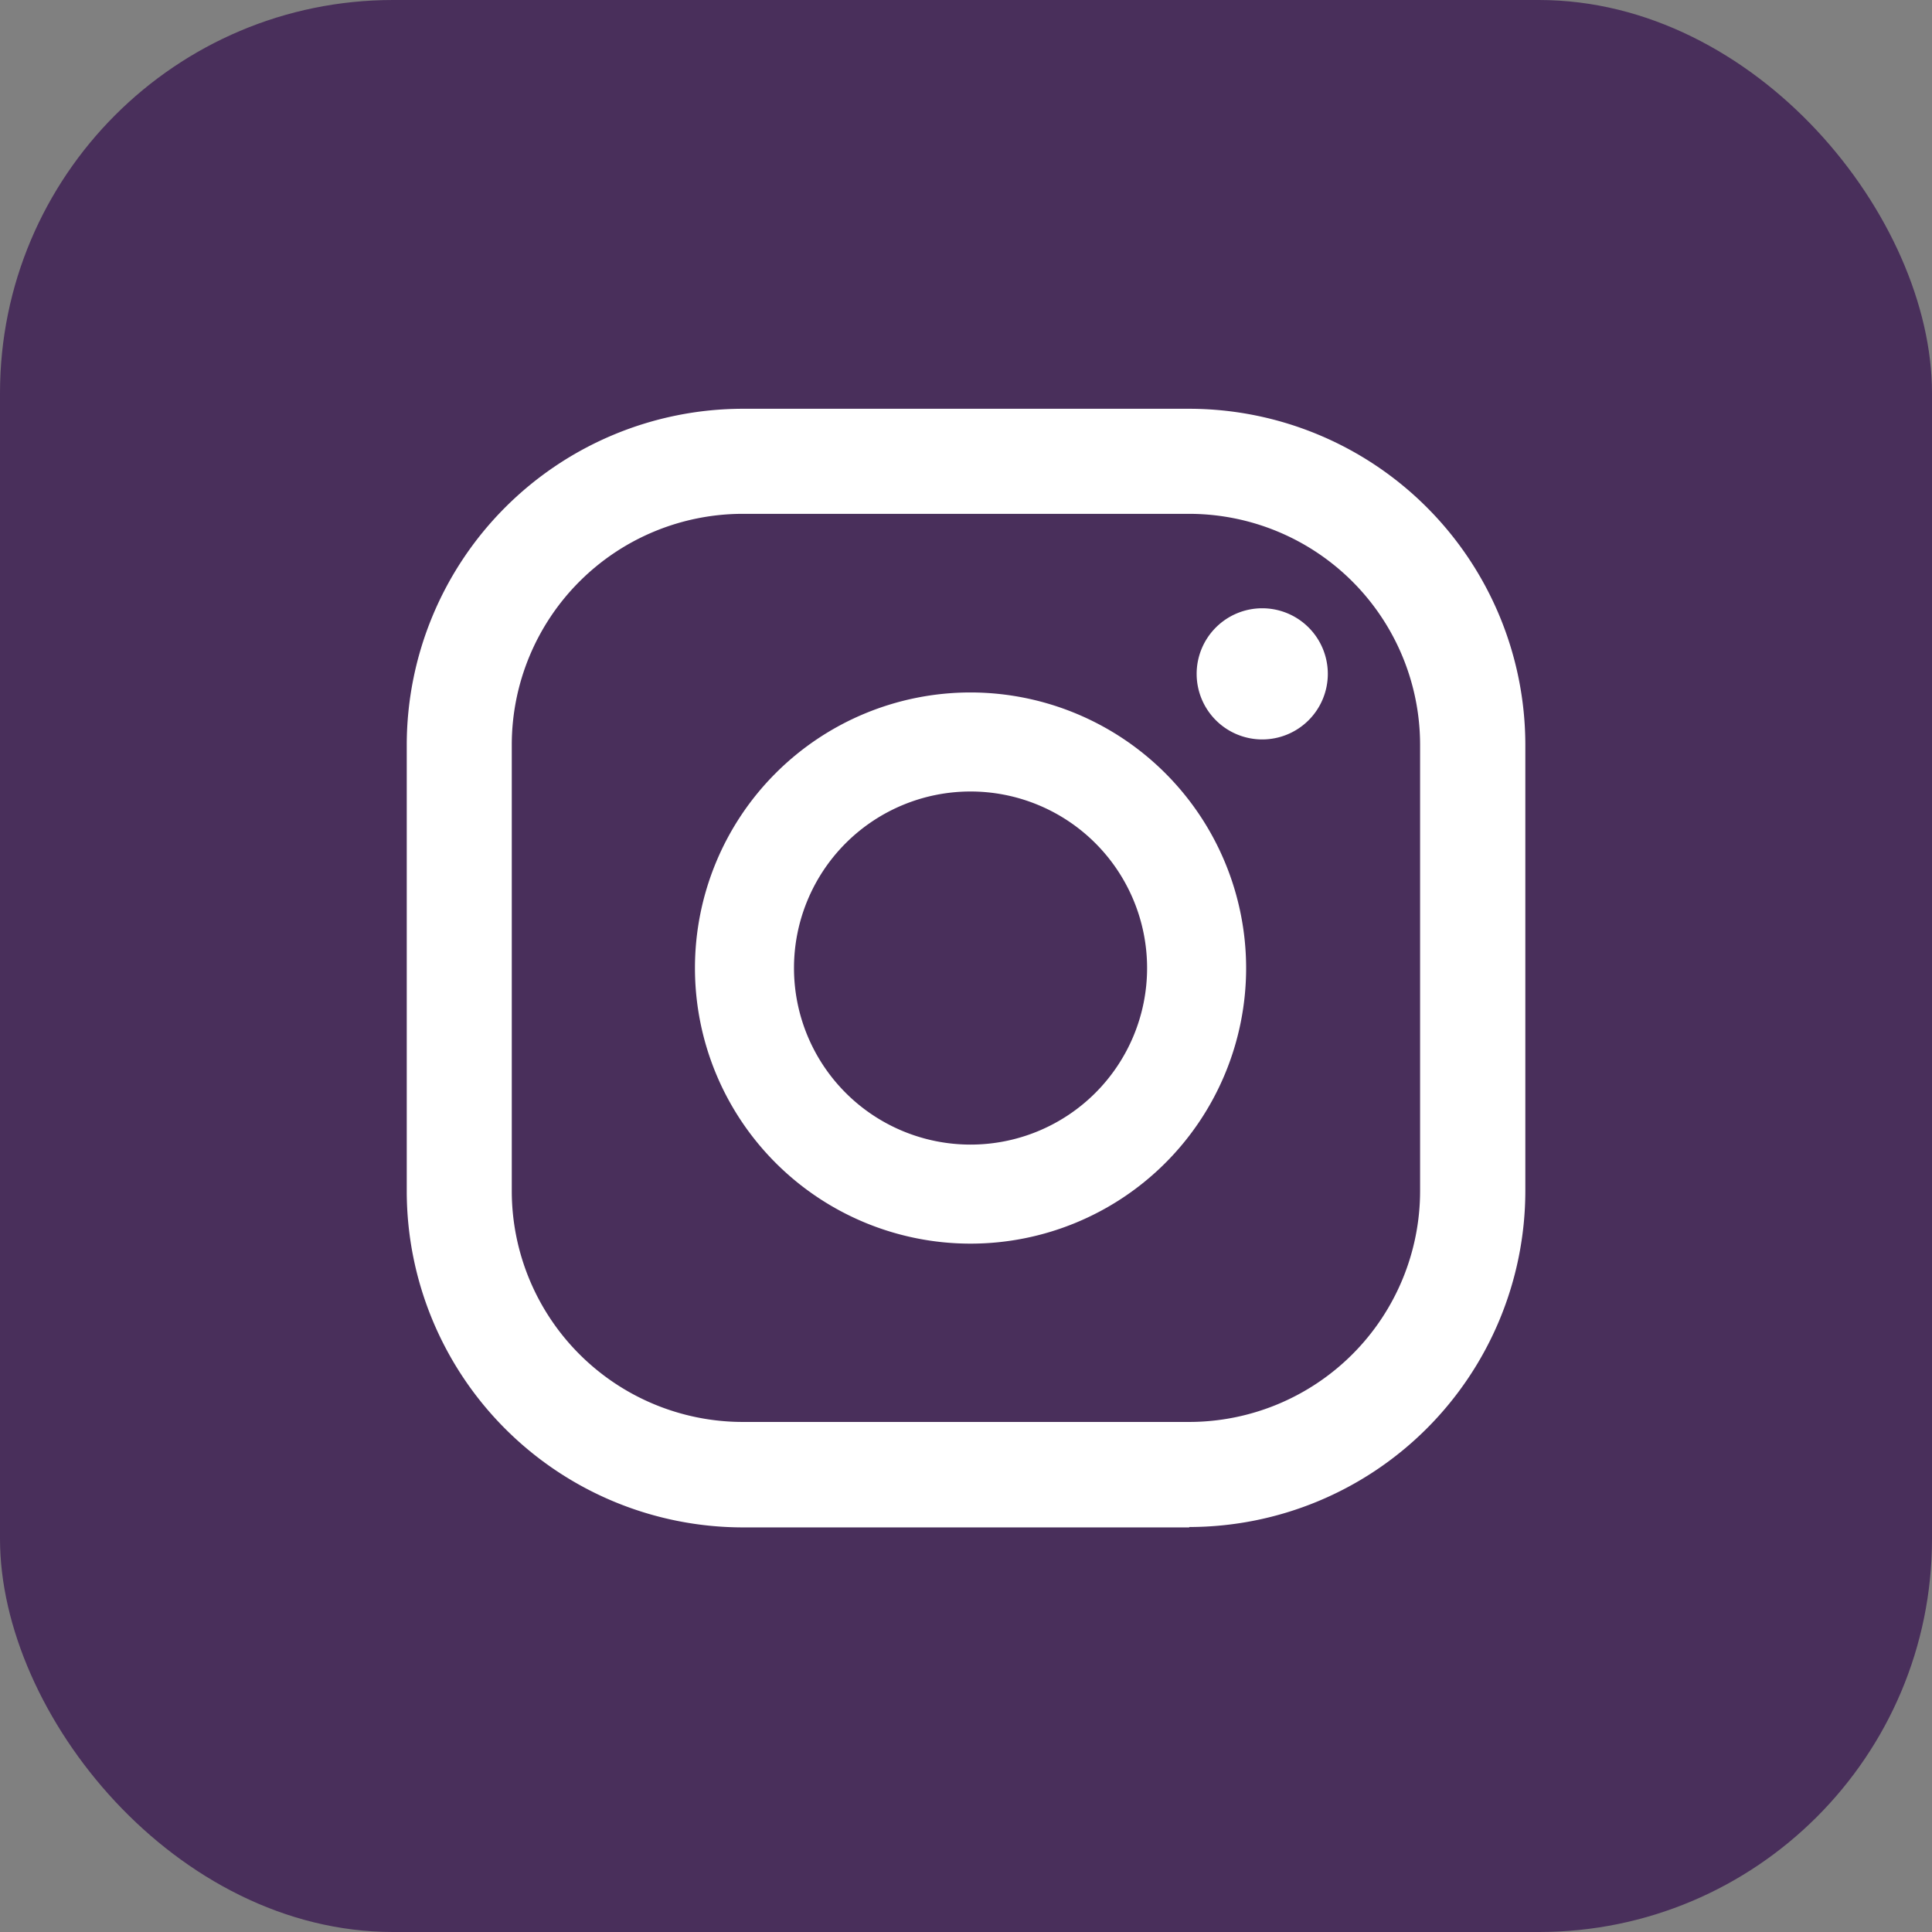 <svg id="icon-instagram" xmlns="http://www.w3.org/2000/svg" xmlns:xlink="http://www.w3.org/1999/xlink" width="44.867" height="44.867" viewBox="0 0 44.867 44.867">
  <rect x="0" y="0" width="44.867" height="44.867" fill="#808080" stroke="none"/>
  <defs>
    <clipPath id="clip-path">
      <rect id="Rectangle_82" data-name="Rectangle 82" width="44.867" height="44.867" rx="9.129" fill="#492f5b"/>
    </clipPath>
    <clipPath id="clip-path-2">
      <rect id="Rectangle_83" data-name="Rectangle 83" width="44.866" height="44.866" fill="none"/>
    </clipPath>
  </defs>
  <g id="Group_47" data-name="Group 47" transform="translate(0 0)">
    <g id="Group_46" data-name="Group 46" clip-path="url(#clip-path)">
      <rect id="Rectangle_81" data-name="Rectangle 81" width="63.452" height="63.452" transform="translate(-22.434 22.433) rotate(-45)" fill="#492f5b"/>
    </g>
  </g>
  <g id="Group_49" data-name="Group 49" transform="translate(0 0.001)">
    <g id="Group_48" data-name="Group 48" transform="translate(0 0)" clip-path="url(#clip-path-2)">
      <path id="Path_43" data-name="Path 43" d="M23.861,11.355a1.523,1.523,0,1,0,1.524,1.523,1.523,1.523,0,0,0-1.524-1.523" transform="translate(5.451 2.77)" fill="#fff"/>
      <path id="Path_44" data-name="Path 44" d="M19.373,12.926a6.4,6.4,0,1,0,6.4,6.4,6.406,6.406,0,0,0-6.4-6.4m0,10.5a4.1,4.1,0,1,1,4.1-4.1,4.1,4.1,0,0,1-4.1,4.1" transform="translate(3.166 3.154)" fill="#fff"/>
      <path id="Path_45" data-name="Path 45" d="M25.766,33.609H15.394a7.813,7.813,0,0,1-7.8-7.8V15.431a7.813,7.813,0,0,1,7.8-7.8H25.766a7.813,7.813,0,0,1,7.805,7.8V25.8a7.813,7.813,0,0,1-7.805,7.8M15.394,10.071a5.367,5.367,0,0,0-5.361,5.36V25.8a5.367,5.367,0,0,0,5.361,5.36H25.766a5.367,5.367,0,0,0,5.361-5.36V15.431a5.367,5.367,0,0,0-5.361-5.36Z" transform="translate(1.852 1.861)" fill="#fff"/>
    </g>
  </g>
</svg>
